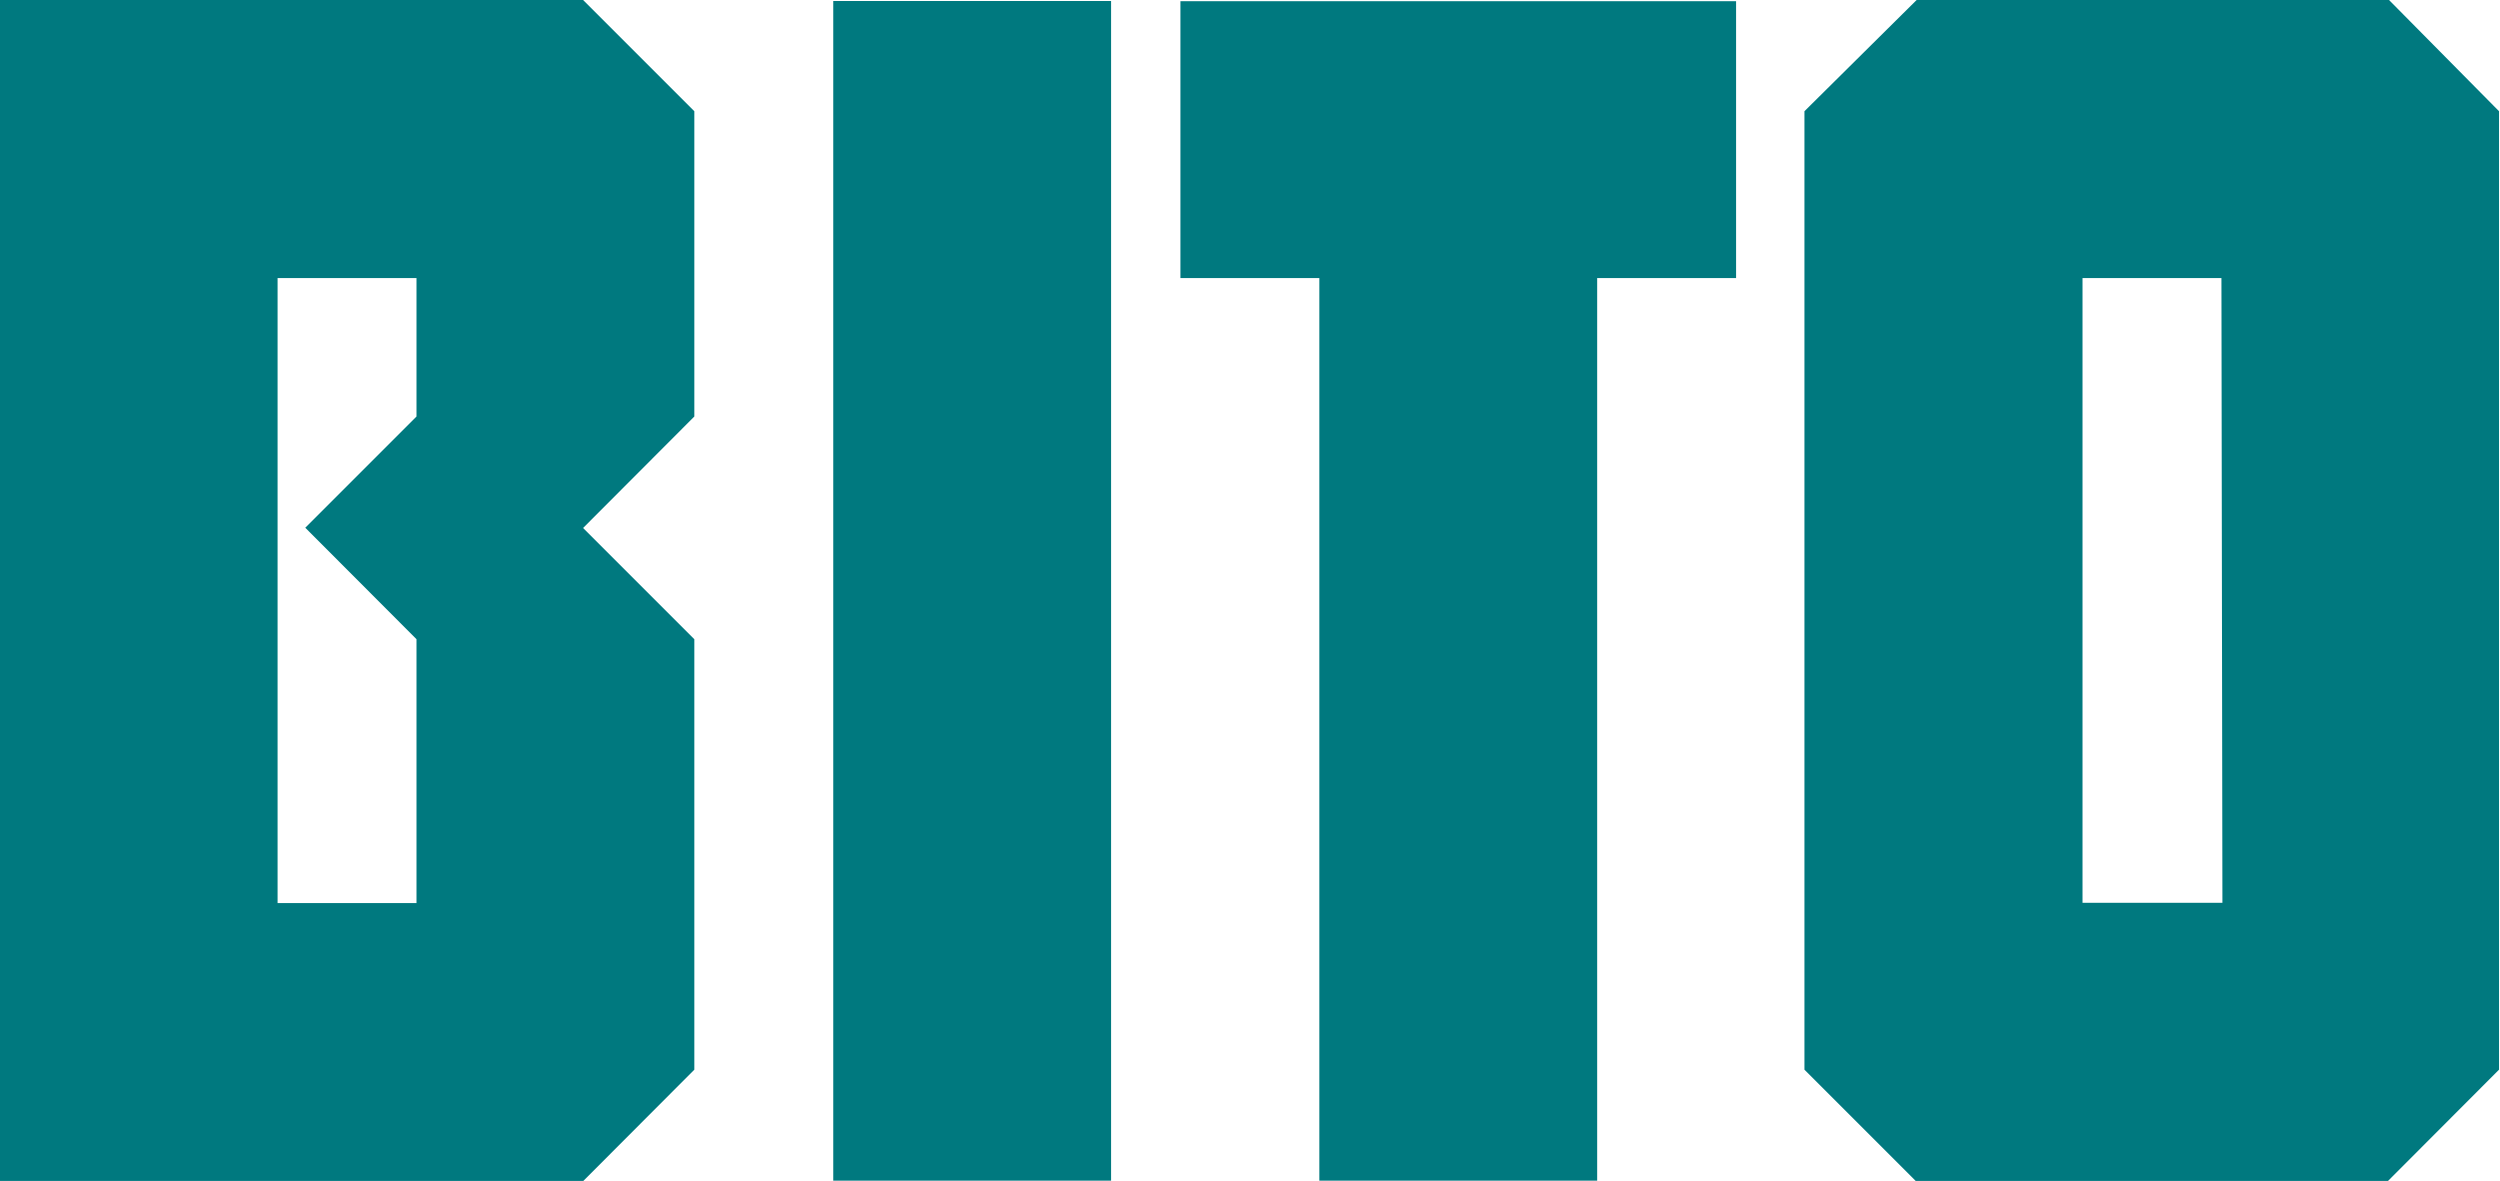 <svg id="Ebene_1" data-name="Ebene 1" xmlns="http://www.w3.org/2000/svg" viewBox="0 0 102.04 48.2"><defs><style>.cls-1{fill:#00797f}</style></defs><path class="cls-1" d="M34.01.04h11.34v48.15H34.01zM28.34 43.66V26.09l-4.54-4.54L28.34 17V4.54L23.8 0H0v48.2h23.81ZM17 17l-4.54 4.54L17 26.09v10.77h-5.67V11.35H17ZM53.85 48.19h11.34V11.35h5.67V.05H48.18v11.3h5.67v36.84zM97.51 0H78.23l-4.58 4.54v39.12l4.54 4.54h19.28l4.53-4.54V4.54Zm-6.8 36.85H85v-25.5h5.67Z"/></svg>